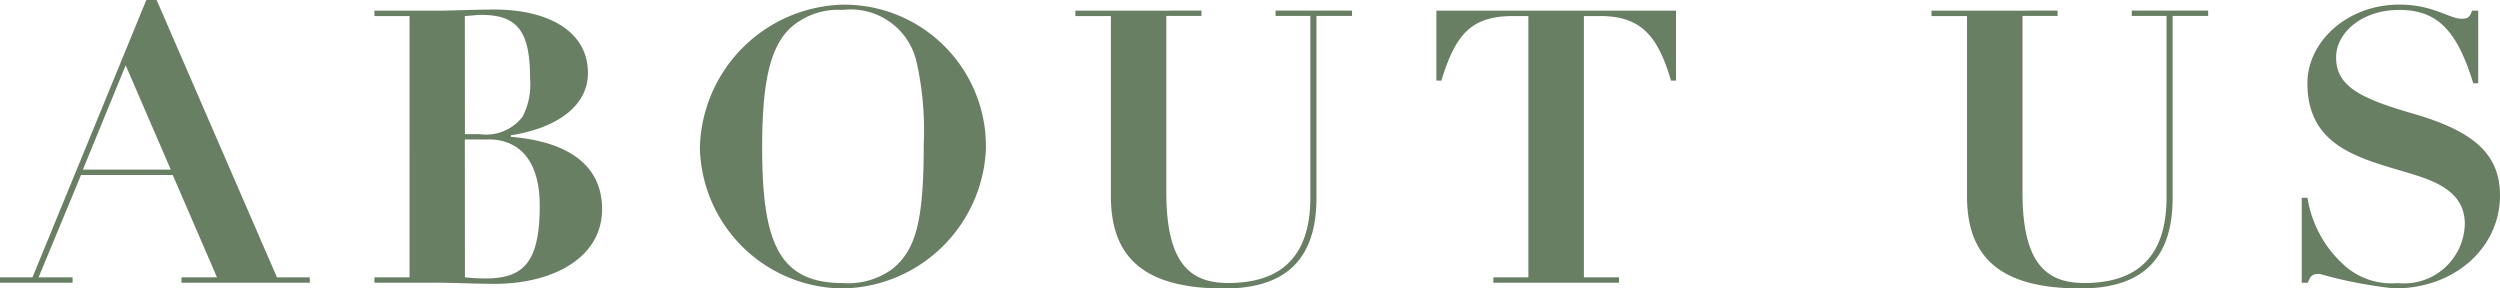 <svg xmlns="http://www.w3.org/2000/svg" width="117.792" height="13.59" viewBox="0 0 117.792 13.59">
  <g id="グループ_86246" data-name="グループ 86246" transform="translate(-1360.532 -4214.68)">
    <path id="パス_164536" data-name="パス 164536" d="M1.062-.252H-.468V0h3.42V-.252H1.35l2-4.824h4.32L9.756-.252H8.082V0H14.13V-.252H12.582L6.912-13.32H6.426Zm4.392-9.99L7.578-5.328H3.438Zm21.78.36c0-1.944-1.836-2.988-4.41-2.988-.864,0-2.088.054-2.736.054H17.172v.252h1.656V-.252H17.172V0h2.916c.666,0,1.89.054,2.754.054C25.47.054,27.9-1.1,27.9-3.474c0-2-1.512-3.168-4.3-3.4v-.072C25.7-7.272,27.234-8.28,27.234-9.882Zm-5.8-2.682c.306-.018.558-.054.774-.054,1.728,0,2.3.792,2.3,3.006a3.285,3.285,0,0,1-.36,1.8A2.176,2.176,0,0,1,22.122-7h-.684Zm0,5.814h1.134c1.314,0,2.394.864,2.394,3.114C24.966-.9,24.156-.2,22.392-.2a8.474,8.474,0,0,1-.954-.054Zm24.552.324A6.674,6.674,0,0,0,39.258-13.1a6.912,6.912,0,0,0-6.75,6.732A6.778,6.778,0,0,0,39.258.27,6.87,6.87,0,0,0,45.99-6.426ZM39.258.018c-3.024,0-3.816-1.89-3.816-6.39,0-3.276.432-4.77,1.332-5.634a3.375,3.375,0,0,1,2.466-.846,3.181,3.181,0,0,1,3.474,2.43,14.831,14.831,0,0,1,.342,3.888c0,3.672-.378,5-1.494,5.9A3.551,3.551,0,0,1,39.258.018ZM50.2-12.816v.252h1.674v8.5c0,3.024,1.746,4.338,5.346,4.338C59.94.27,61.56-.936,61.56-4v-8.568h1.674v-.252h-3.6v.252h1.638v8.55c0,2.808-1.4,4.032-3.87,4.032-1.764,0-2.916-.882-2.916-4.266v-8.316h1.656v-.252Zm17.01,0v3.294h.234c.684-2.232,1.44-3.042,3.4-3.042h.7V-.252H69.894V0h5.922V-.252H74.16V-12.564h.774c1.926,0,2.718.954,3.33,3.042H78.5v-3.294Zm23.328,0v.252h1.674v8.5C92.214-1.044,93.96.27,97.56.27,100.278.27,101.9-.936,101.9-4v-8.568h1.674v-.252h-3.6v.252h1.638v8.55c0,2.808-1.4,4.032-3.87,4.032-1.764,0-2.916-.882-2.916-4.266v-8.316H96.48v-.252Zm24.966.378c-.558,0-1.35-.666-2.916-.666-2.466,0-4.338,1.746-4.338,3.708,0,3.276,2.97,3.618,5.346,4.41,1.17.4,2.07.99,2.07,2.214A2.865,2.865,0,0,1,112.5.018a3.327,3.327,0,0,1-2.376-.72A5.4,5.4,0,0,1,108.252-4h-.27V0h.288c.126-.342.216-.414.558-.414a21.11,21.11,0,0,0,3.528.684c2.88,0,4.968-1.962,4.968-4.374,0-1.962-1.242-3.042-4.122-3.87-2.5-.72-3.6-1.3-3.6-2.646,0-1.134,1.188-2.232,2.97-2.232s2.718.936,3.492,3.456h.234v-3.42h-.288C115.884-12.492,115.812-12.438,115.506-12.438Z" transform="translate(1361 4228)" fill="#697f63"/>
  </g>
</svg>
